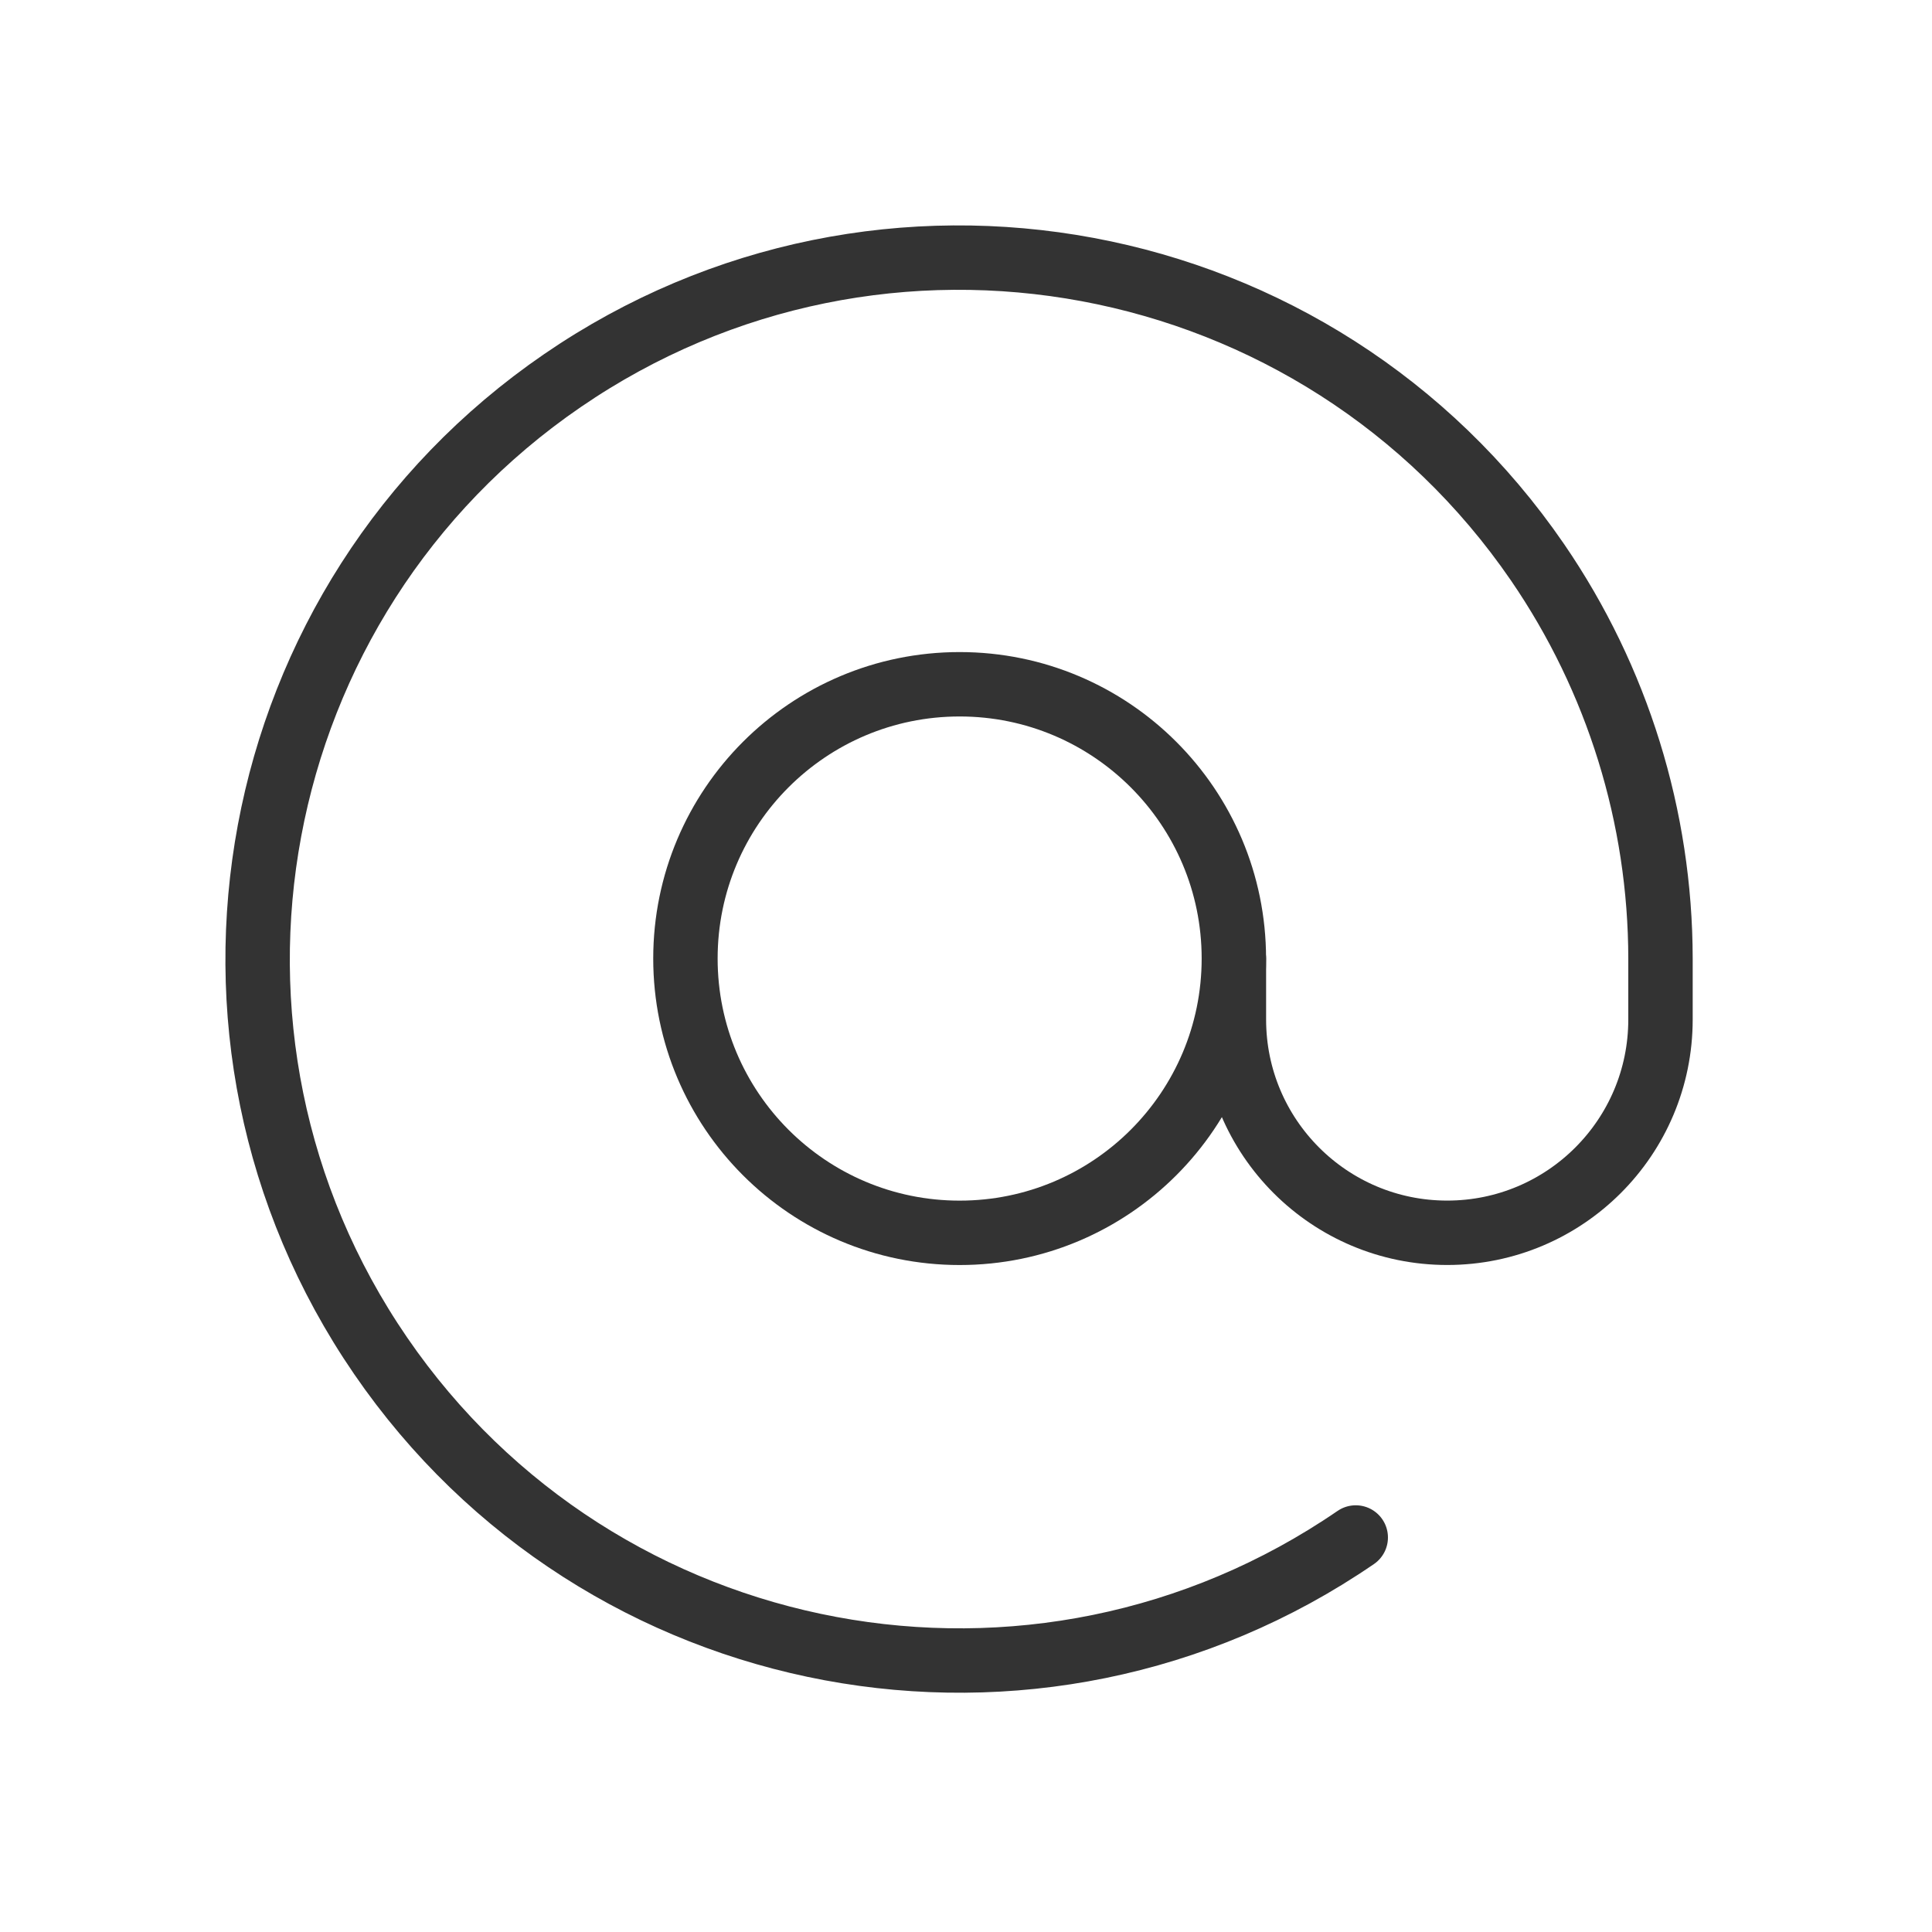 <svg width="45" height="45" viewBox="0 0 45 45" fill="none" xmlns="http://www.w3.org/2000/svg">
<path fill-rule="evenodd" clip-rule="evenodd" d="M22.352 15.938C25.88 15.938 28.739 18.799 28.739 22.326C28.739 25.855 25.88 28.715 22.352 28.715C18.823 28.715 15.965 25.855 15.965 22.326C15.965 18.799 18.823 15.938 22.352 15.938Z" stroke="#333333" stroke-width="1.5" stroke-linecap="round" stroke-linejoin="round"/>
<path d="M31.578 35.811C24.136 40.915 13.969 39.02 8.865 31.578C3.763 24.137 5.658 13.967 13.1 8.865C20.539 3.763 30.709 5.658 35.813 13.098C37.675 15.815 38.673 19.032 38.676 22.327V23.746C38.676 26.491 36.451 28.714 33.708 28.714C30.964 28.714 28.74 26.491 28.74 23.746V22.327" stroke="#333333" stroke-width="1.5" stroke-linecap="round" stroke-linejoin="round"/>
</svg>
